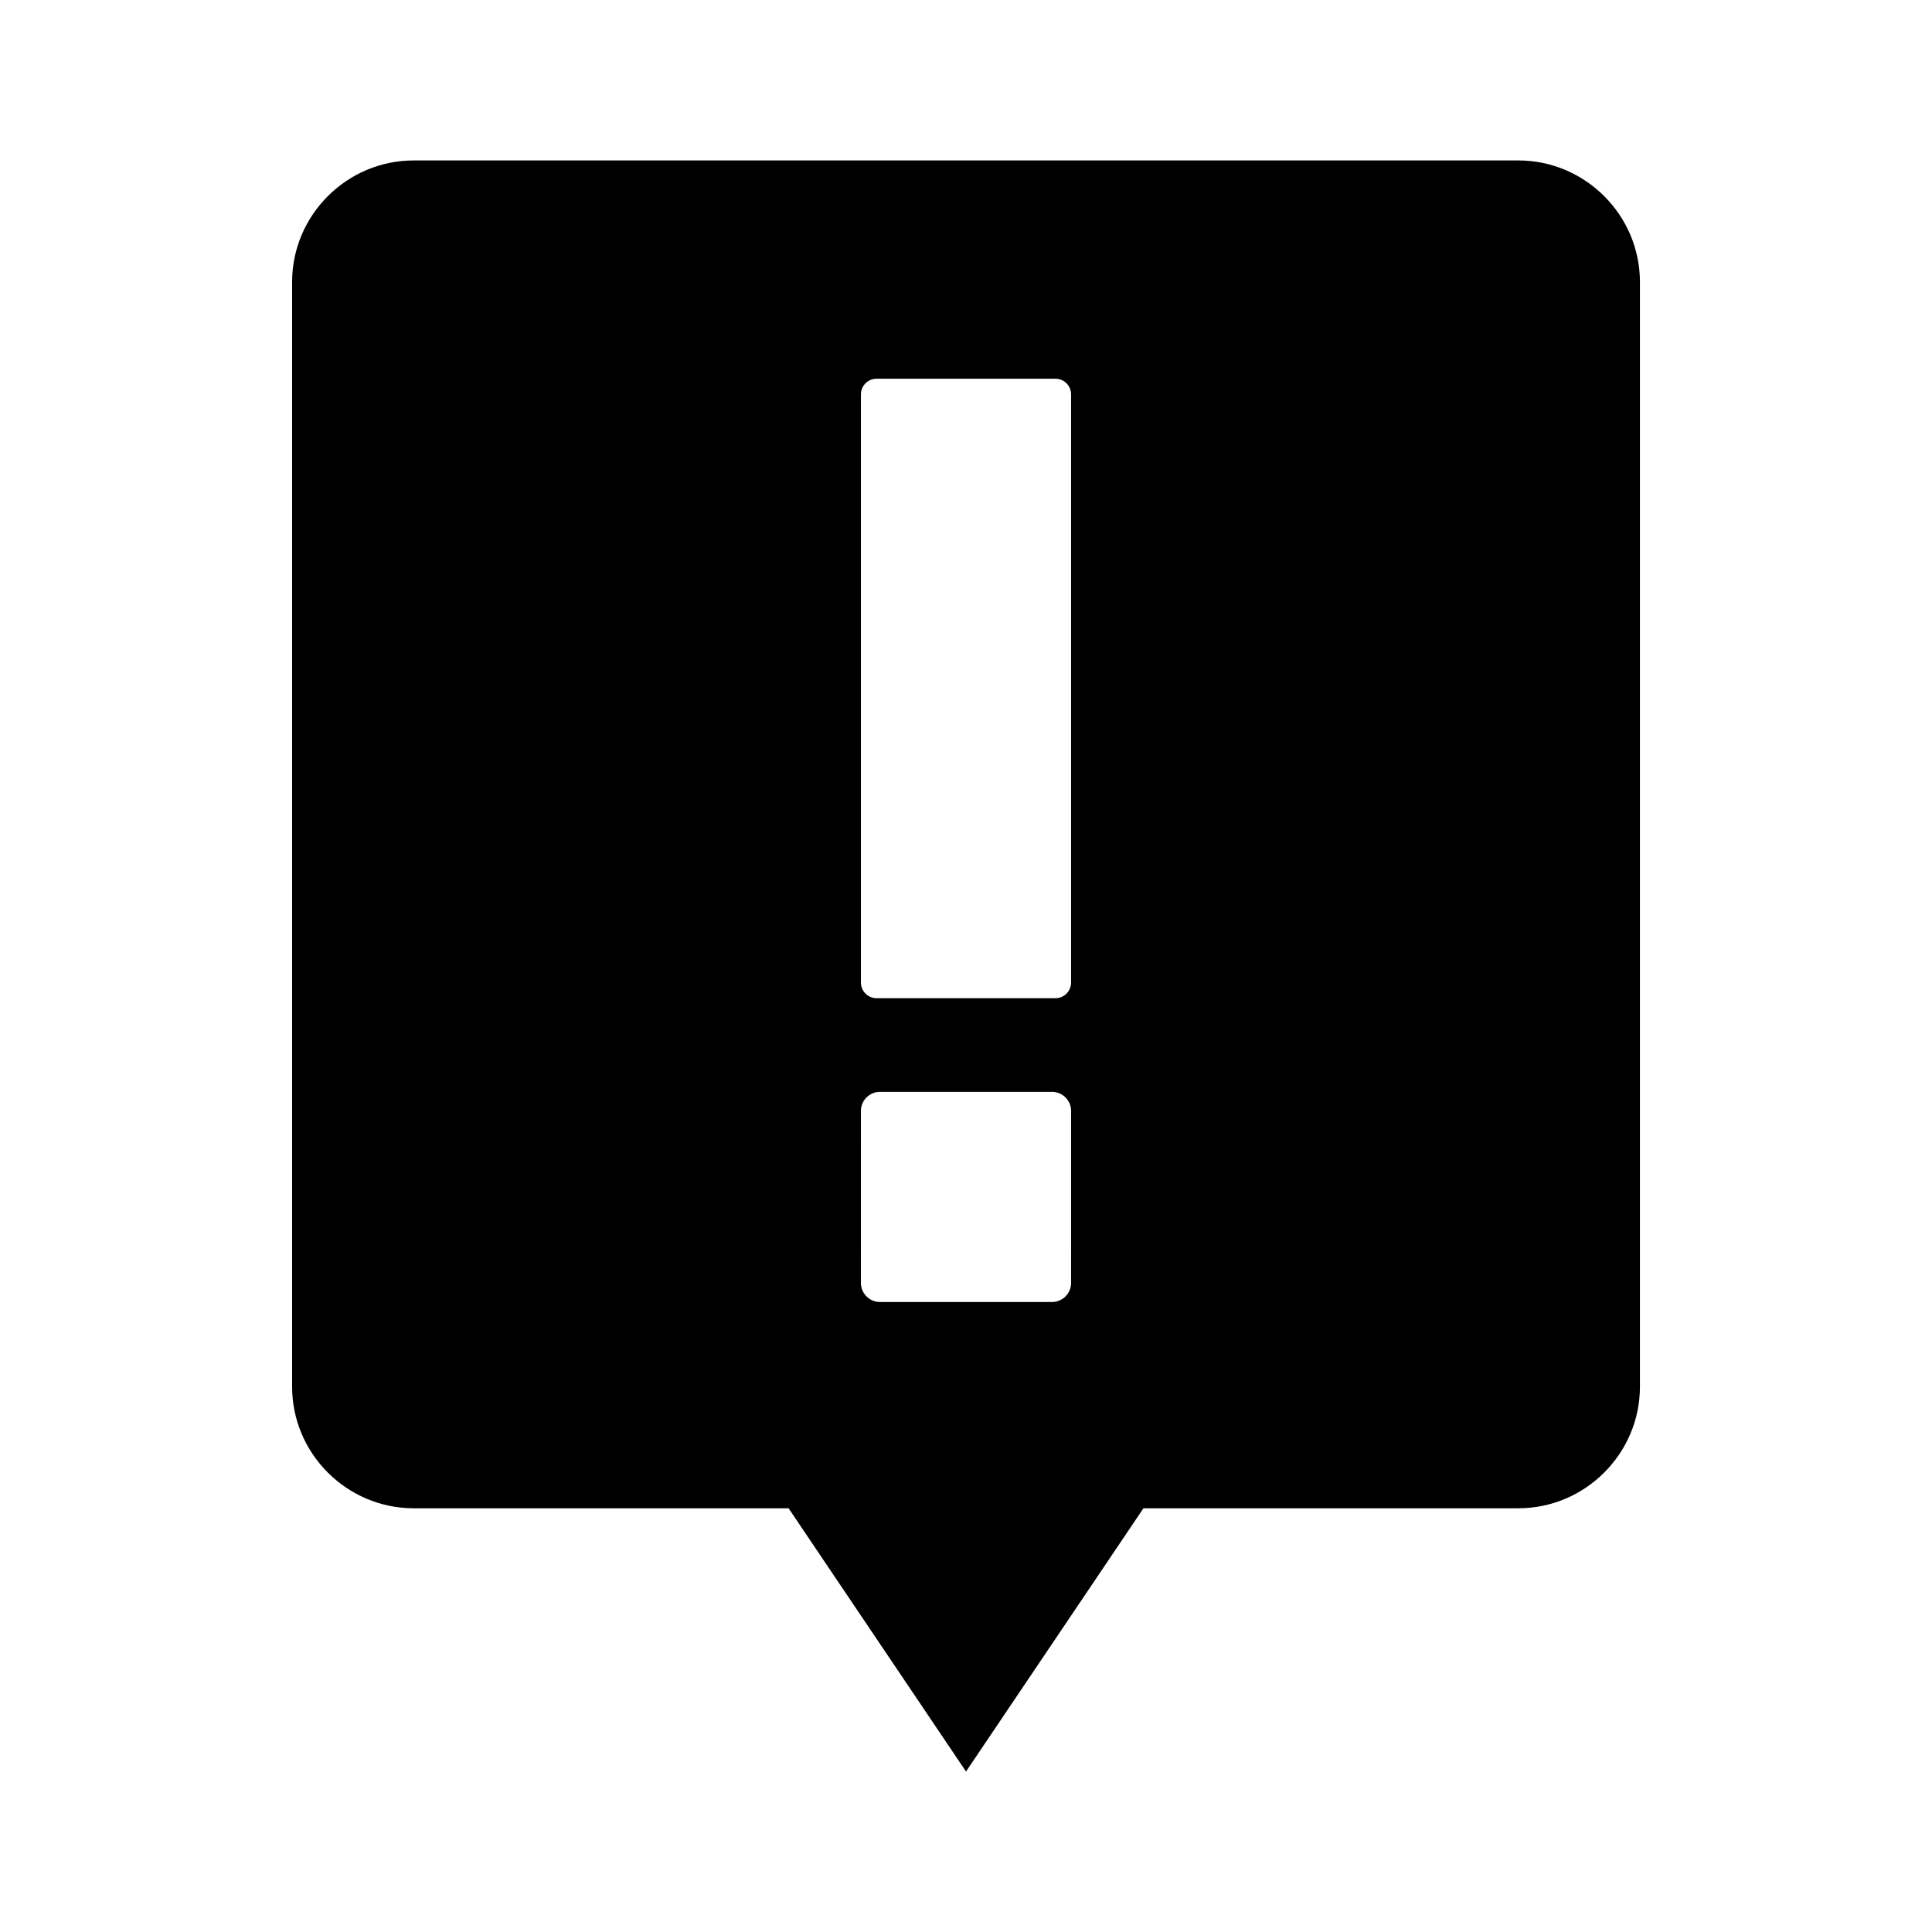 <?xml version="1.0" encoding="UTF-8"?>
<!-- Uploaded to: SVG Repo, www.svgrepo.com, Generator: SVG Repo Mixer Tools -->
<svg fill="#000000" width="800px" height="800px" version="1.1" viewBox="144 144 512 512" xmlns="http://www.w3.org/2000/svg">
 <path d="m546.38 186.52h-292.75c-17.719 0-32.219 14.5-32.219 32.219v292.75c0 17.719 14.5 32.219 32.219 32.219h99.355l47.02 69.766 47.02-69.766h99.355c17.719 0 32.219-14.5 32.219-32.219v-292.75c0-17.719-14.5-32.219-32.219-32.219zm-118.53 297.47c0 2.781-2.273 5.055-5.055 5.055h-45.594c-2.781 0-5.055-2.273-5.055-5.055l0.004-45.59c0-2.777 2.273-5.051 5.055-5.051h45.594c2.781 0 5.055 2.273 5.055 5.051zm0-79.602c0 2.281-1.863 4.144-4.144 4.144h-47.41c-2.281 0-4.144-1.863-4.144-4.144v-155.88c0-2.281 1.863-4.144 4.144-4.144h47.41c2.281 0 4.144 1.863 4.144 4.144z" fill-rule="evenodd"/>
</svg>